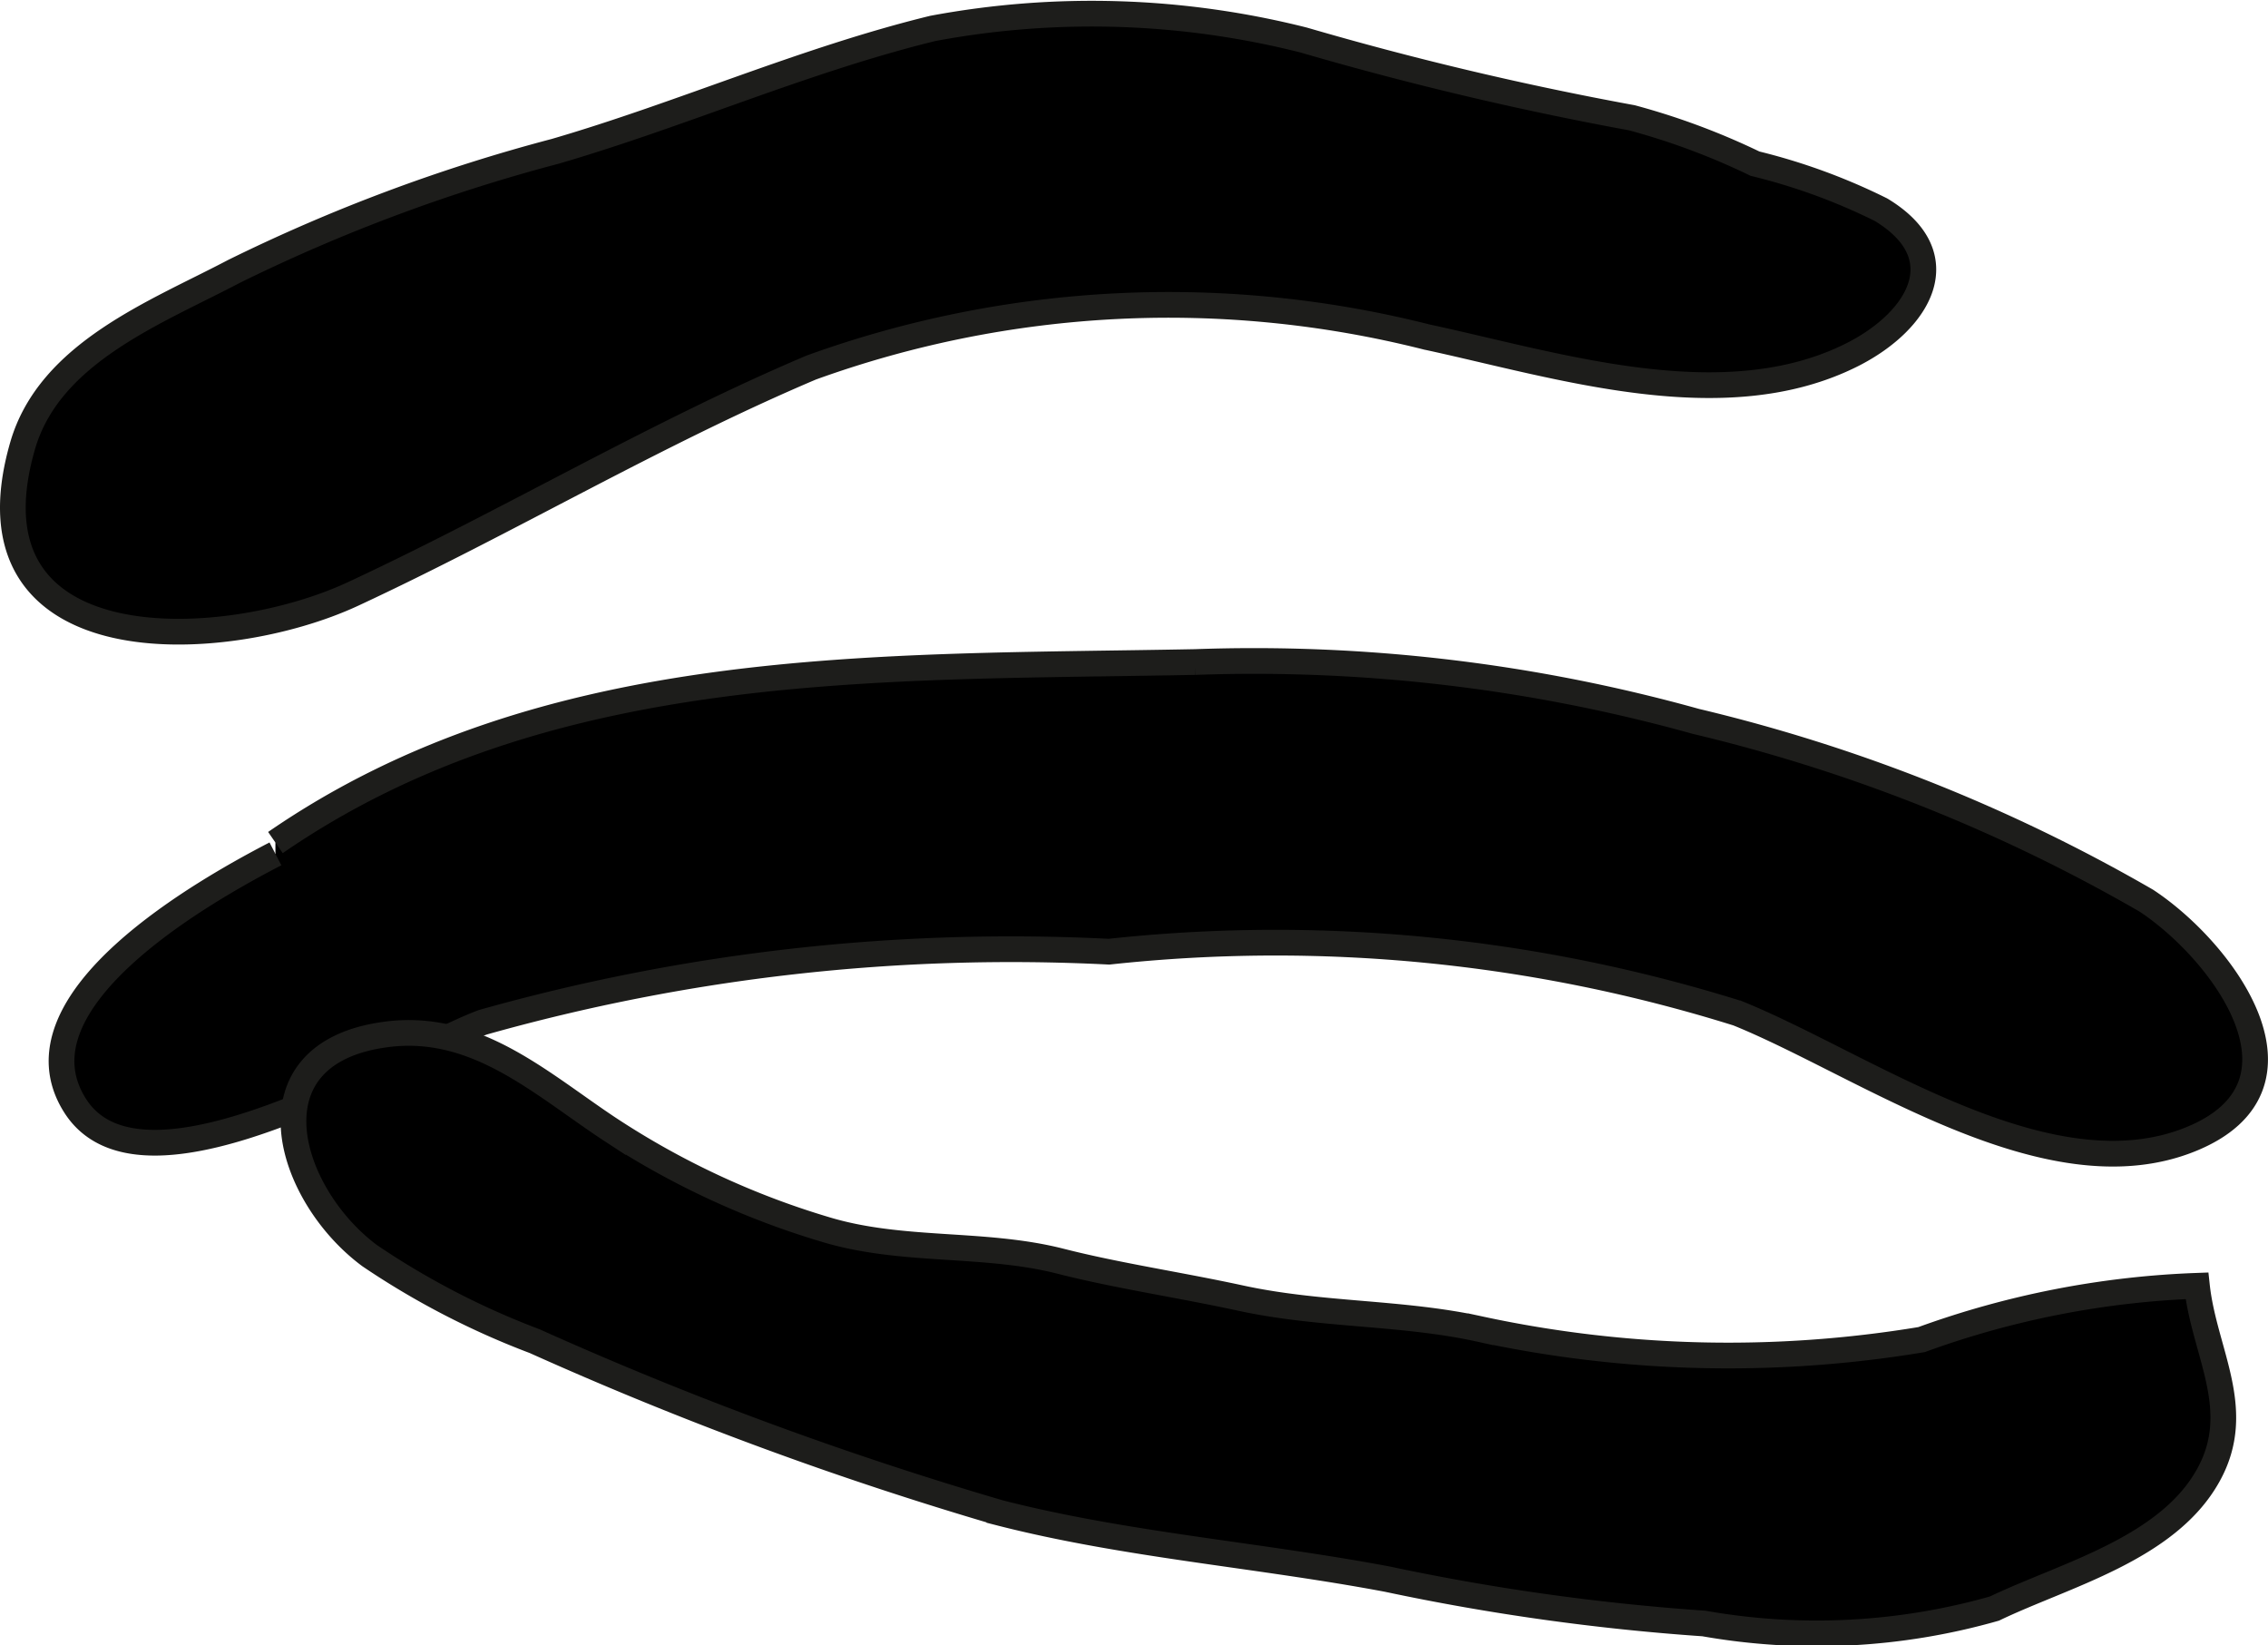 <?xml version="1.0" encoding="UTF-8"?>
<svg xmlns="http://www.w3.org/2000/svg"
     version="1.1"
     width="7.779mm"
     height="5.642mm"
     viewBox="0 0 22.052 15.994">
   <defs>
      <style type="text/css">
      .a {
        stroke: #1d1d1b;
        stroke-width: 0.25px;
      }
    </style>
   </defs>
   <path class="a"
         d="M9.071.276a8.409,8.409,0,0,1,3.604.113,32.033,32.033,0,0,0,3.192.756,6.819,6.819,0,0,1,1.197.446,5.884,5.884,0,0,1,1.226.448c.743.45.373,1.077-.276,1.407-1.251.633-2.867.104-4.143-.17a10.223,10.223,0,0,0-5.983.297c-1.524.646-2.957,1.504-4.455,2.201-1.252.583-3.834.708-3.213-1.441.262-.906,1.296-1.295,2.054-1.694a16.655,16.655,0,0,1,3.125-1.168C6.634,1.111,7.822.581,9.071.276Z"/>
   <path class="a"
         d="M2.678,8.191c2.636-1.816,5.866-1.695,8.943-1.755a16.011,16.011,0,0,1,4.868.577,16.276,16.276,0,0,1,4.38,1.743c.746.492,1.716,1.8.43,2.32-1.395.564-3.174-.728-4.403-1.225a15.038,15.038,0,0,0-6.113-.599,18.93,18.93,0,0,0-6.088.686c-.757.278-3.284,1.868-3.962.815-.661-1.028,1.29-2.112,1.945-2.452"/>
   <path class="a"
         d="M8.017,11.95c.752.23,1.543.12,2.294.311.552.141,1.165.231,1.758.36.784.169,1.561.132,2.326.301a11.474,11.474,0,0,0,4.289.101,8.748,8.748,0,0,1,2.677-.523c.07.648.465,1.203.111,1.841-.397.719-1.399.97-2.08,1.297a6.307,6.307,0,0,1-2.825.145,22.12,22.12,0,0,1-3.077-.431c-1.257-.237-2.551-.332-3.774-.646a35.101,35.101,0,0,1-4.518-1.668,7.735,7.735,0,0,1-1.601-.829c-.802-.592-1.226-1.972.16-2.153.885-.116,1.522.498,2.203.942A7.949,7.949,0,0,0,8.017,11.95Z"/>
</svg>
